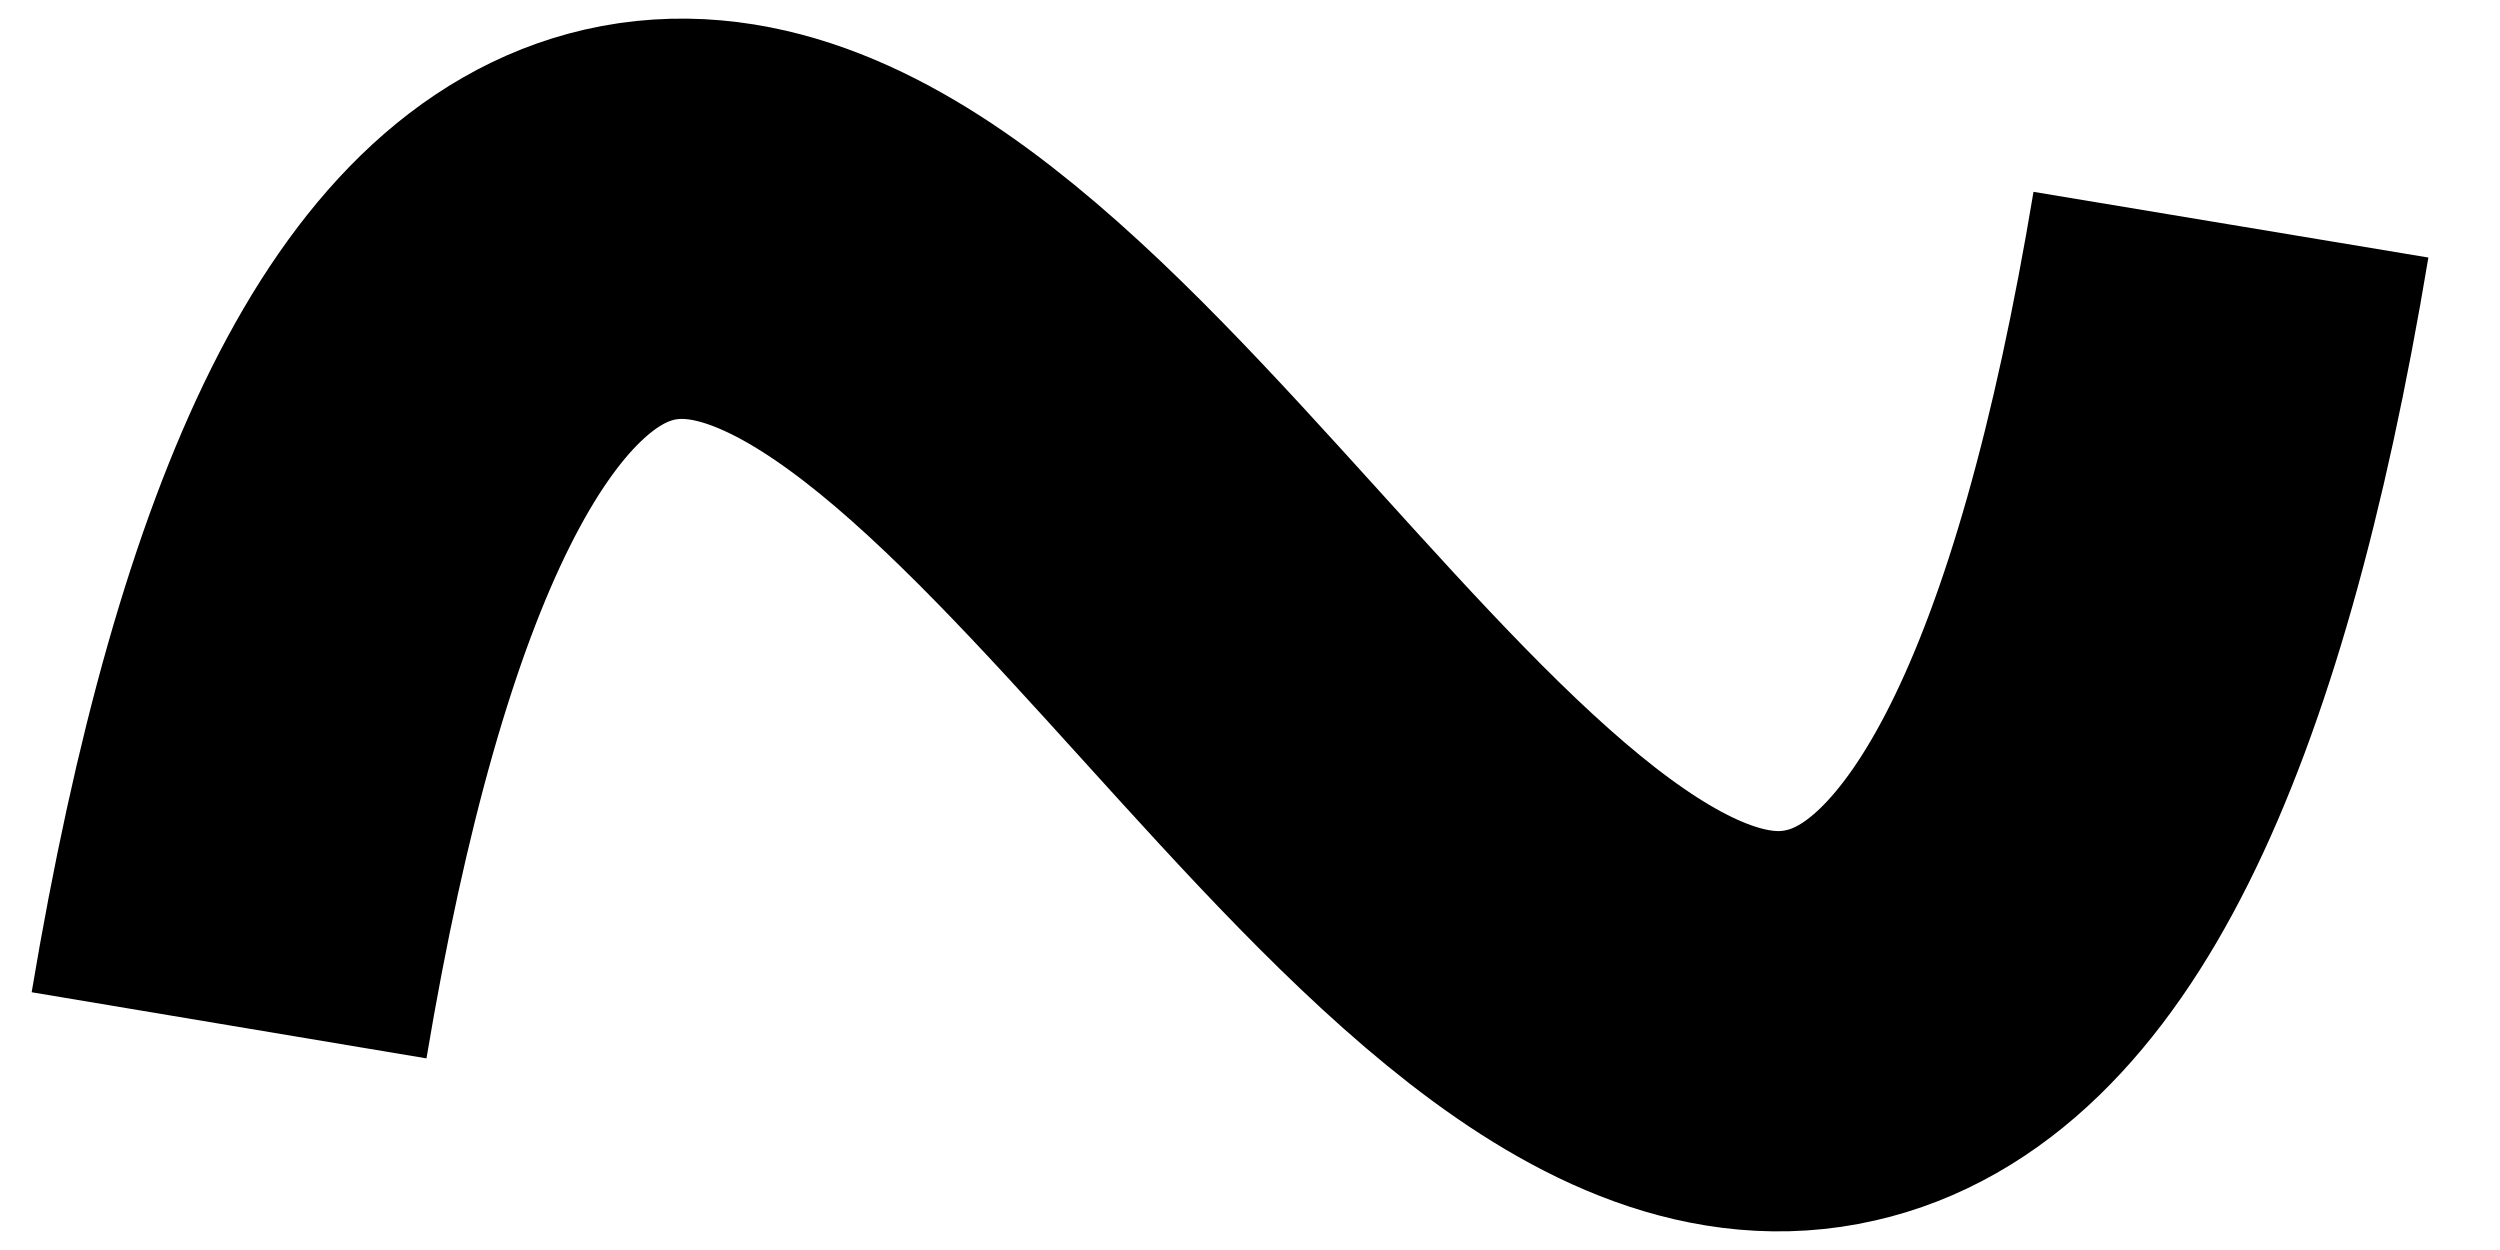 <svg id="Layer_1" data-name="Layer 1" xmlns="http://www.w3.org/2000/svg" viewBox="0 0 80 40"><defs><style>.cls-1{fill:none;stroke:#000;stroke-miterlimit:10;stroke-width:12.81px;}</style></defs><title>Versionswitcher</title><path class="cls-1" d="M7.33,32.81Q11.28,9.23,20.14,7.19C32.77,4.29,46,35.71,58.58,32.81q8.88-2,12.81-25.62"/></svg>